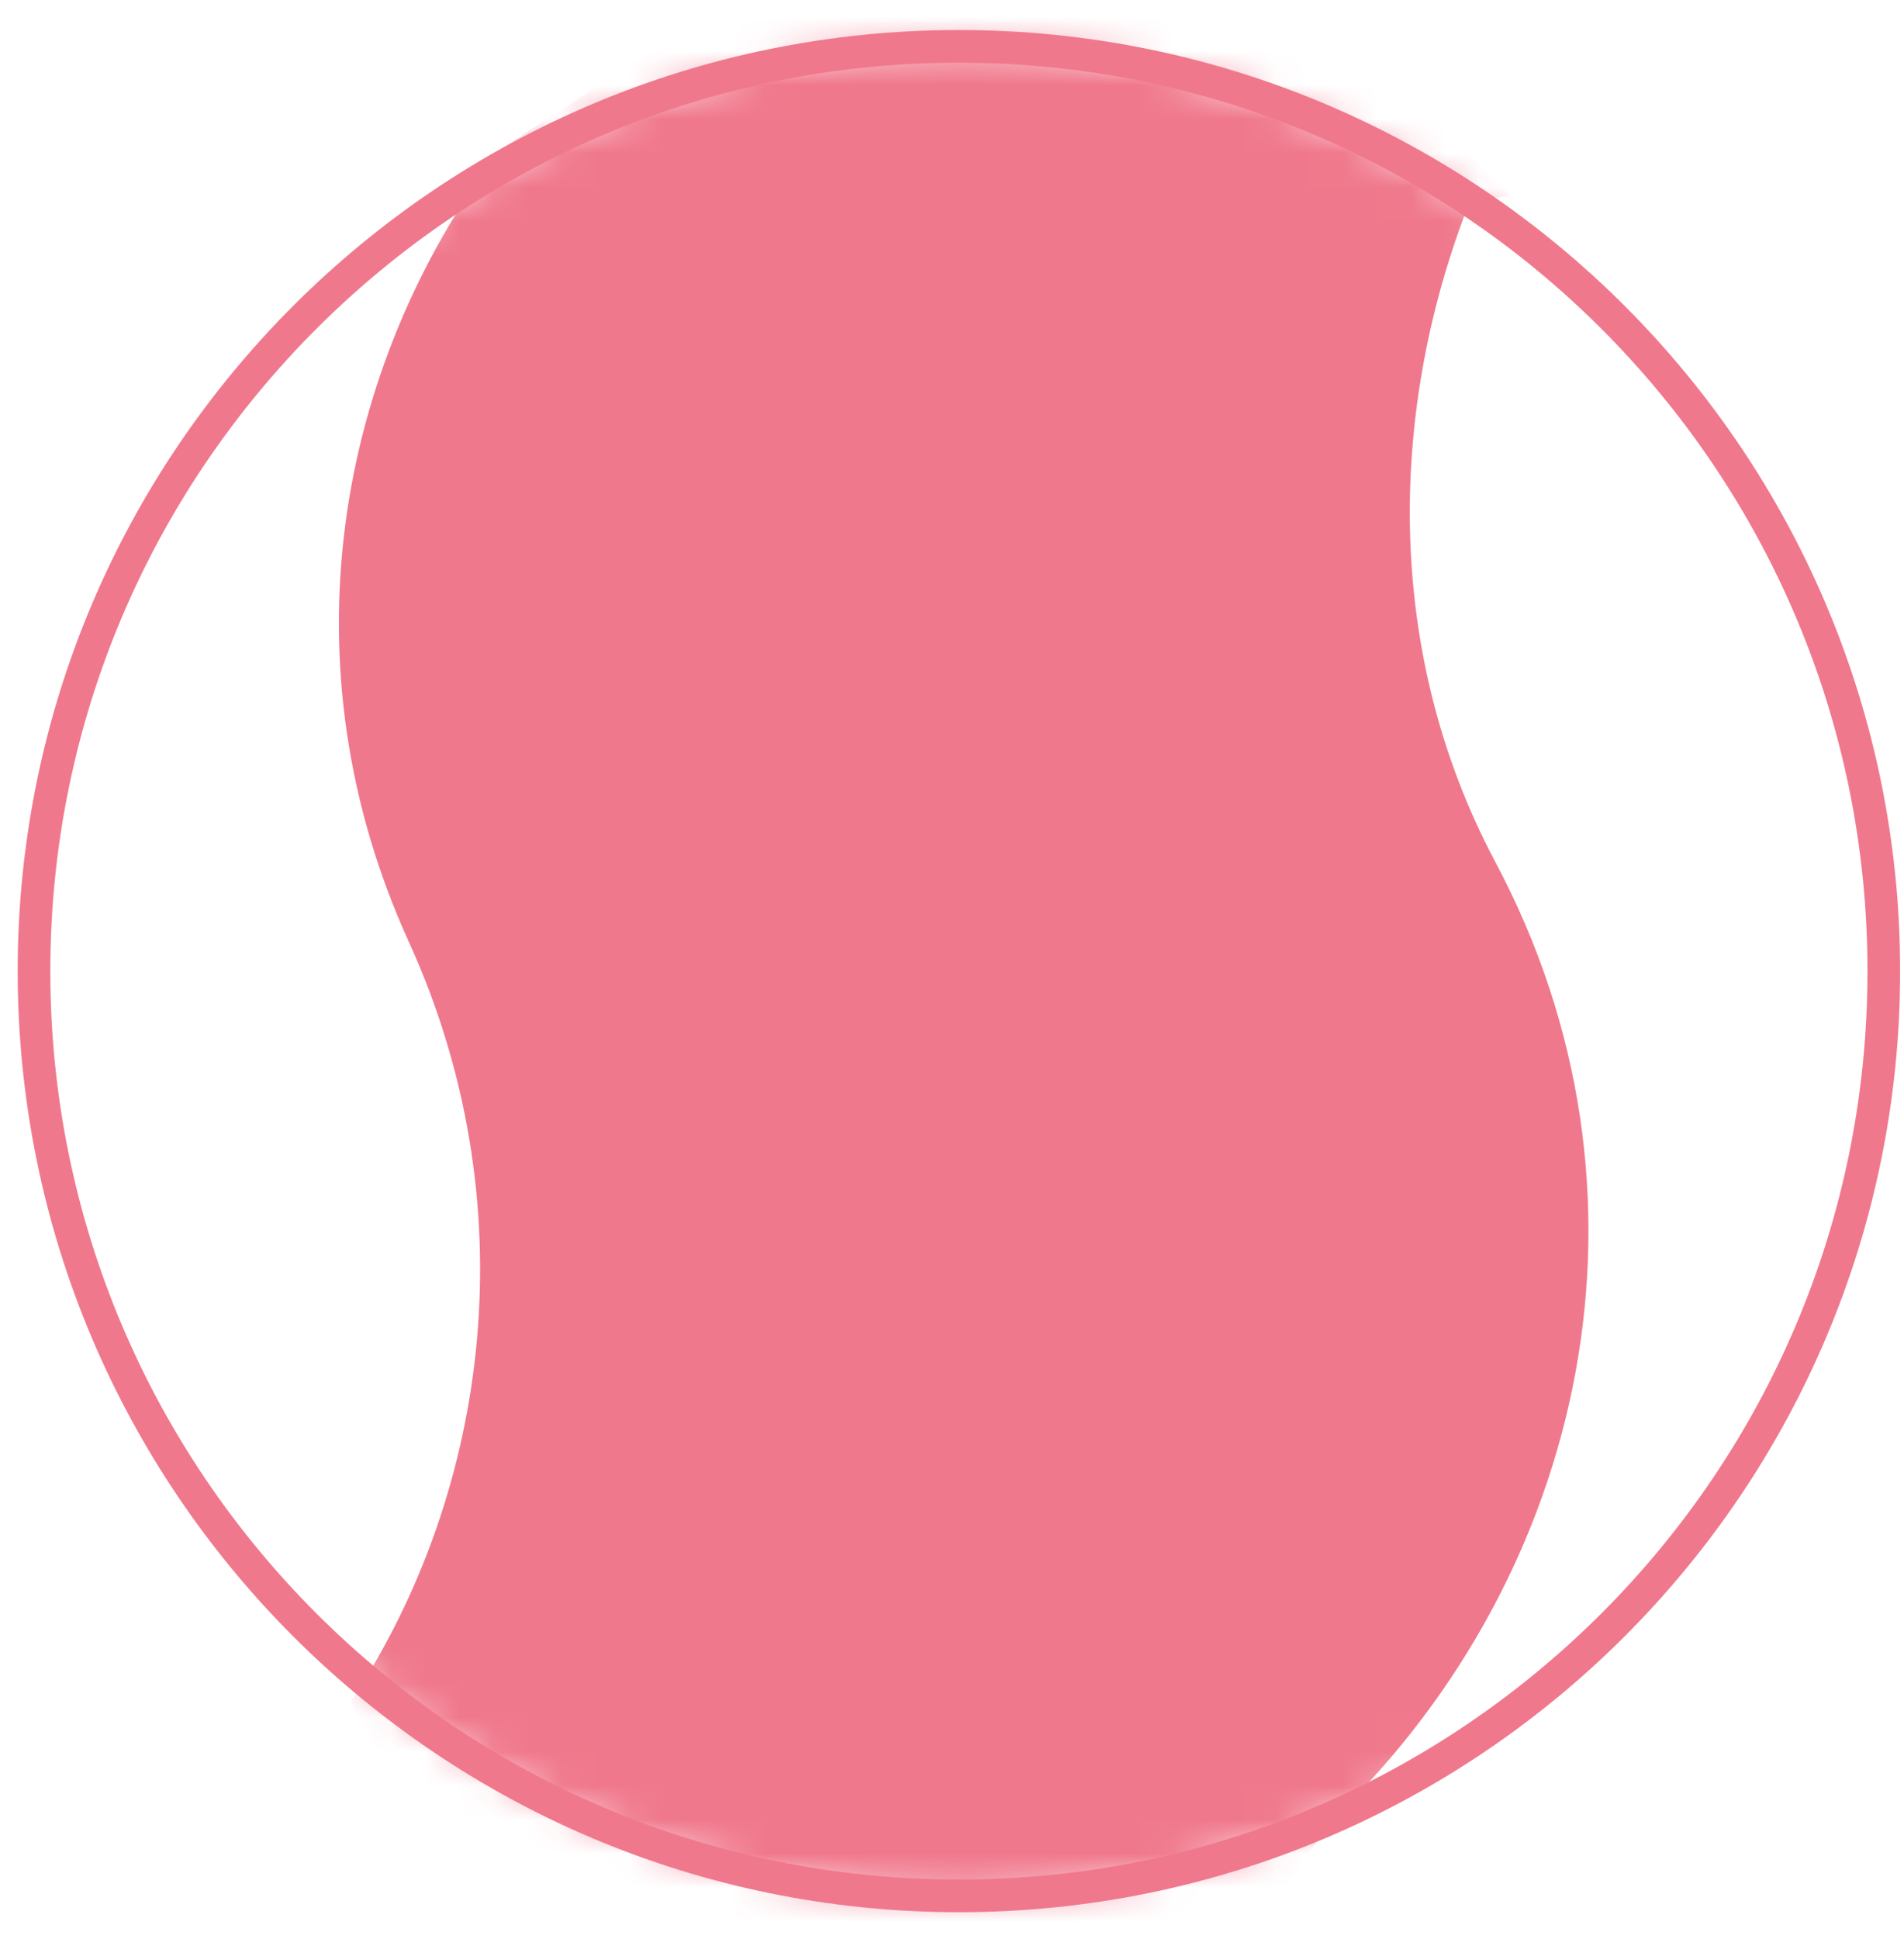 <svg xmlns="http://www.w3.org/2000/svg" fill="none" viewBox="0 0 56 57" height="57" width="56">
<mask height="55" width="55" y="1" x="1" maskUnits="userSpaceOnUse" style="mask-type:luminance" id="mask0_2738_674">
<path fill="white" d="M28.203 55.736C43.227 55.736 55.406 43.563 55.406 28.548C55.406 13.532 43.227 1.359 28.203 1.359C13.179 1.359 1 13.532 1 28.548C1 43.563 13.179 55.736 28.203 55.736Z"></path>
</mask>
<g mask="url(#mask0_2738_674)">
<path fill="#F0788C" d="M39.236 53.451C46.671 46.264 49.156 35.072 43.984 25.35C40.622 19.03 40.89 11.855 43.231 5.919L44.427 5.759L41.262 2.553L31.528 -0.602L20.93 0.364L14.697 4.398C9.839 10.854 8.335 19.598 12.025 27.692C15.491 35.294 14.475 43.743 10.321 50.029L11.547 52.42L21.691 56.806L30.664 57.361L37.695 55.583L39.236 53.451"></path>
</g>
<path stroke-miterlimit="10" stroke-width="0.96" stroke="#F0788C" d="M28.203 55.74C43.227 55.74 55.406 43.567 55.406 28.552C55.406 13.536 43.227 1.363 28.203 1.363C13.179 1.363 1 13.536 1 28.552C1 43.567 13.179 55.74 28.203 55.74Z"></path>
</svg>
